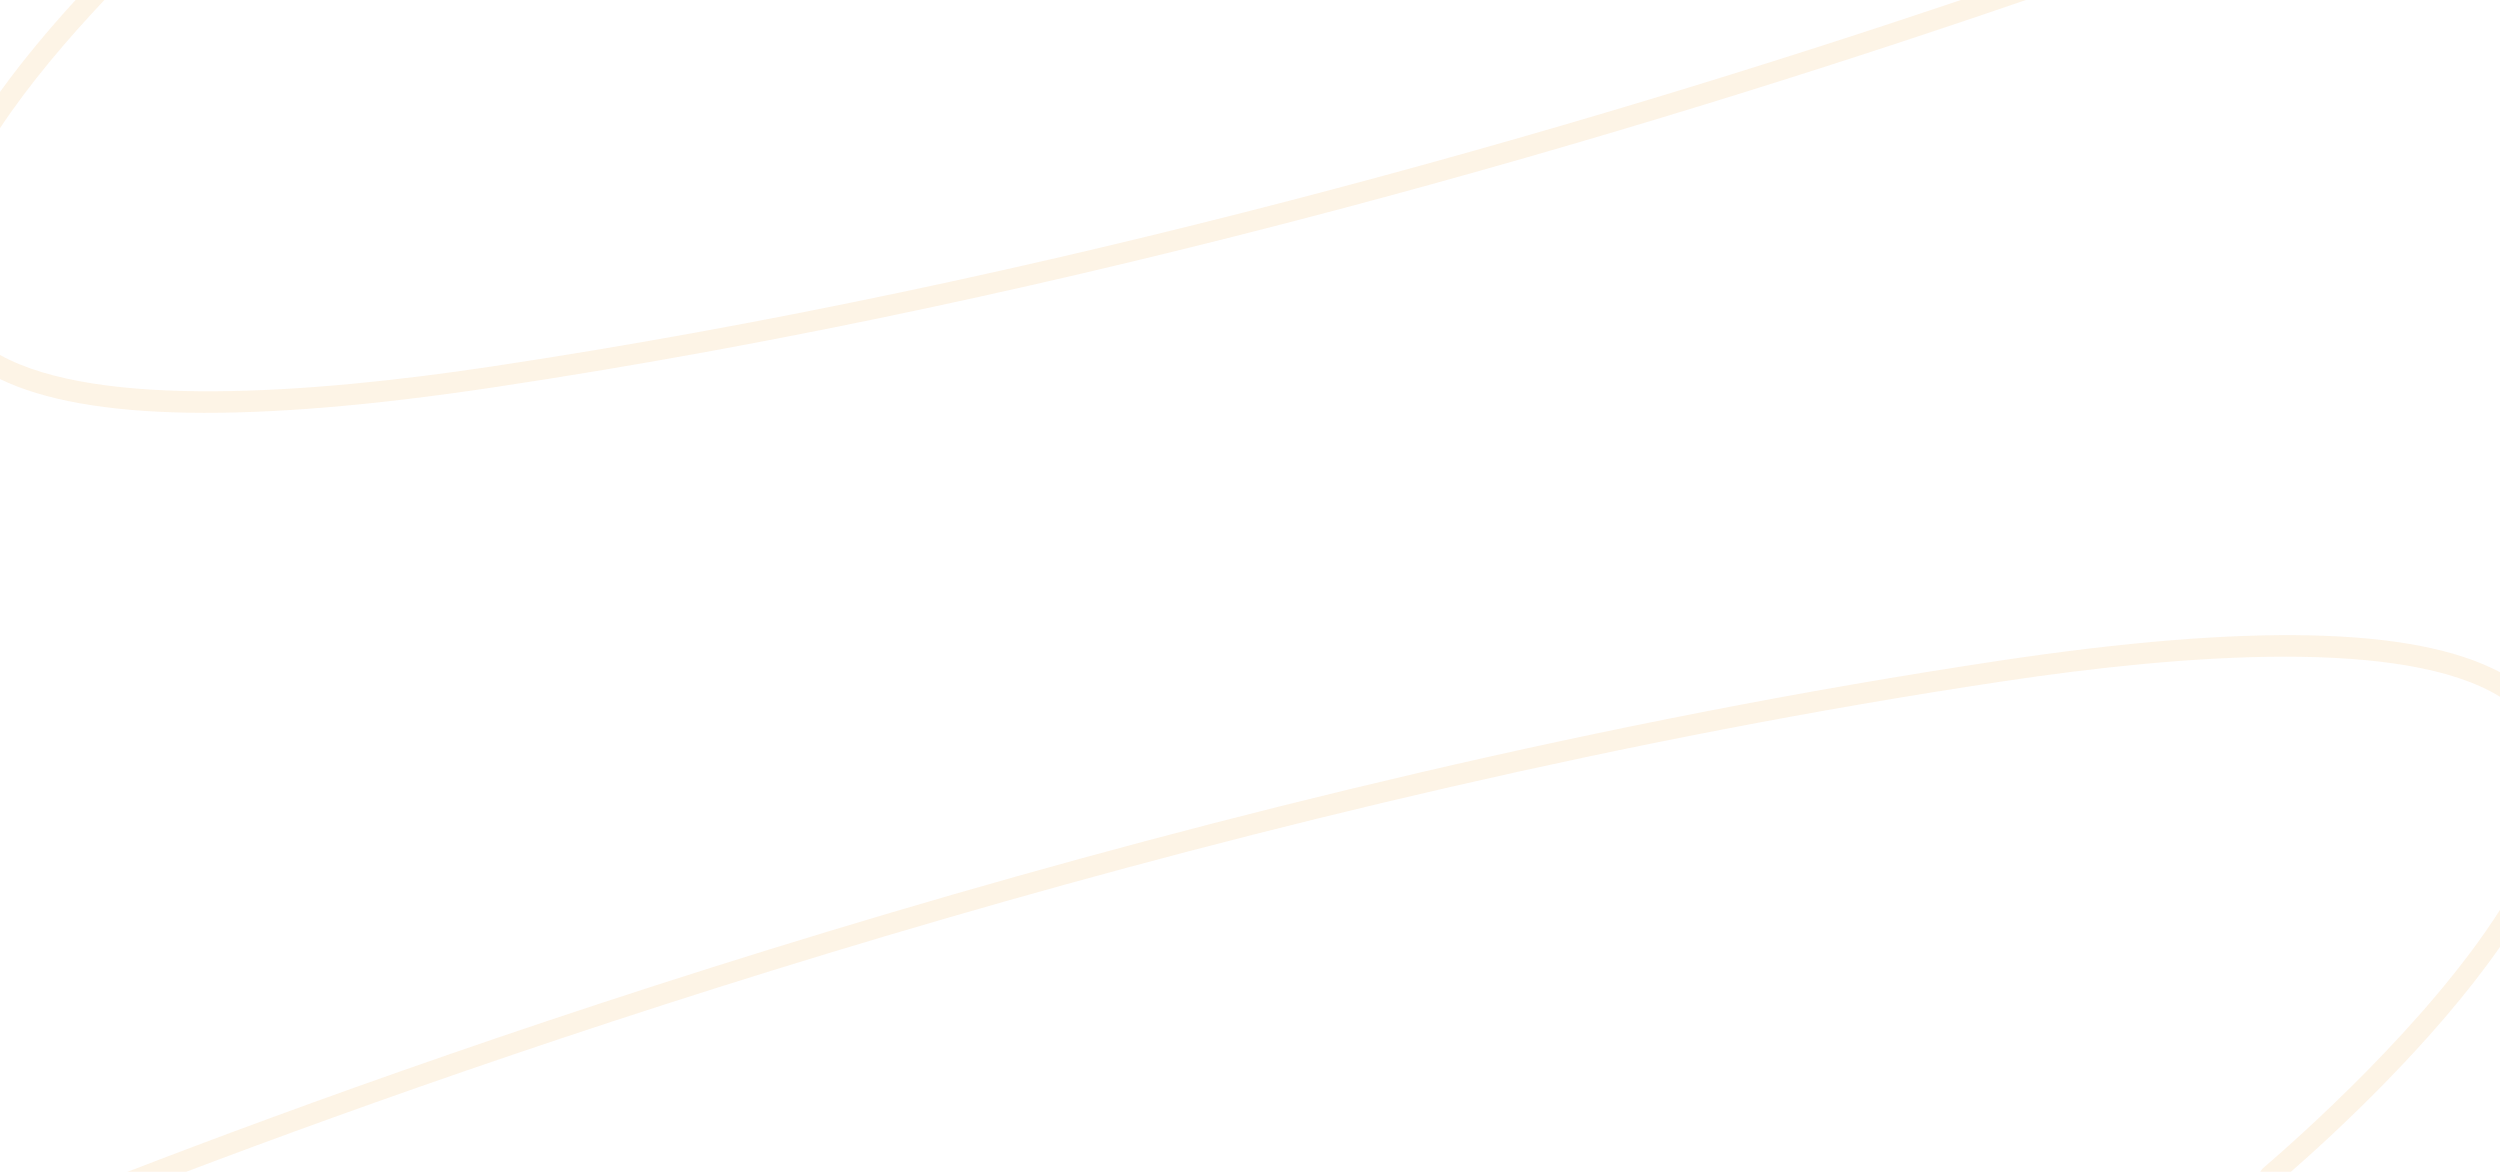 <?xml version="1.0" encoding="UTF-8"?>
<svg id="Layer_2" xmlns="http://www.w3.org/2000/svg" width="1920" height="900" version="1.1" viewBox="0 0 1920 900">
  <!-- Generator: Adobe Illustrator 29.8.2, SVG Export Plug-In . SVG Version: 2.1.1 Build 3)  -->
  <g style="opacity: .1;">
    <path d="M1535.92,507.37C925.41,599.04,352.92,801.48,97.82,900h44.98c270.64-102.57,815.95-289.73,1395.51-376.75,140.34-21.07,308.65-33.33,381.69,11.87v-18.88c-65.76-34.79-192.66-37.61-384.08-8.87Z" style="fill: #ed8a00;"/>
    <path d="M1738.08,897.1c-.95.81-1.66,1.81-2.13,2.9h23.39c33.71-29.48,109.09-98.9,160.66-172.77v-28.47c-55.51,87.45-156.34,176.43-181.92,198.34Z" style="fill: #ed8a00;"/>
    <path d="M379.11,297.48C829.4,229.87,1259.01,101.99,1555.85,0h-49.87c-293.68,98.97-702.17,217.47-1129.26,281.6-137.25,20.61-301.25,32.78-376.73-8.97v18.48c67.08,32.41,192.4,34.4,379.11,6.37Z" style="fill: #ed8a00;"/>
    <path d="M58.05,0C37.9,22.03,17.74,46.01,0,70.61v27.82C22.73,64.17,51.87,29.99,80.18,0h-22.13Z" style="fill: #ed8a00;"/>
  </g>
</svg>